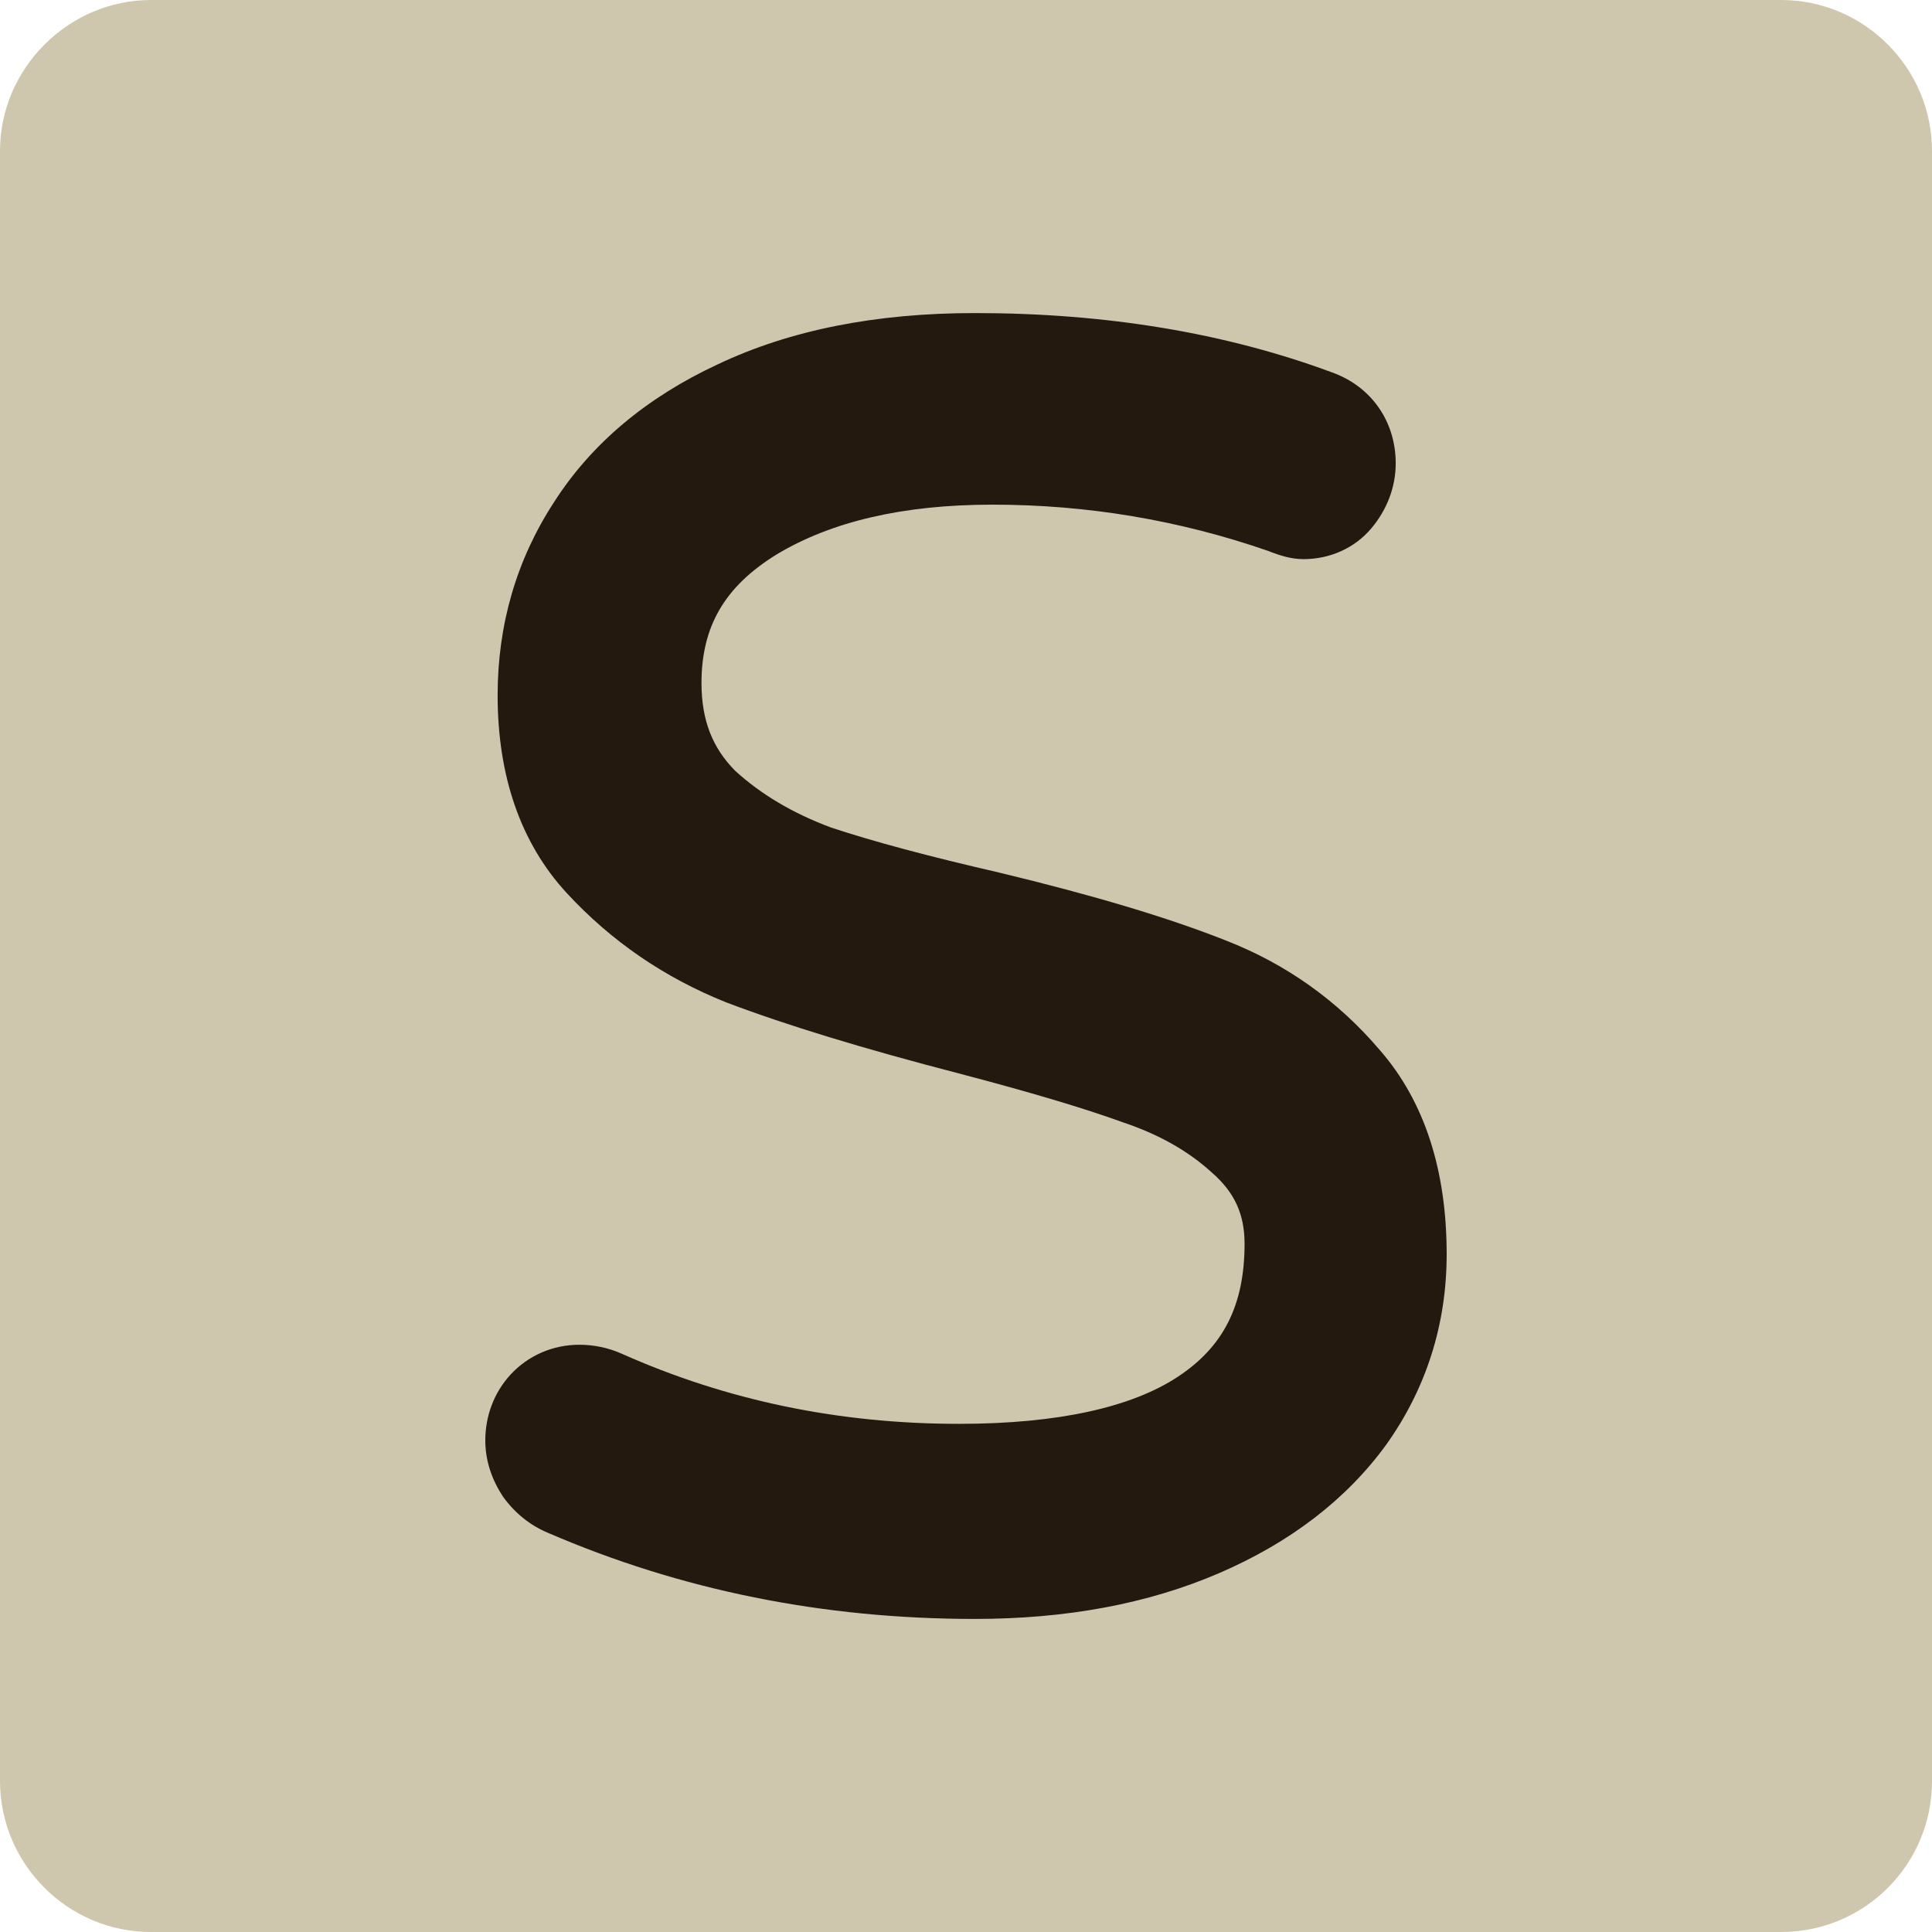 <?xml version="1.0" encoding="UTF-8" standalone="no"?>
<svg
   xmlns:svg="http://www.w3.org/2000/svg"
   xmlns="http://www.w3.org/2000/svg"
   x="0px"
   y="0px"
   viewBox="0 0 192 192"
 >

<g>
	<path
   d="M177,192H15c-8.3,0-15-6.8-15-15V15C0,6.8,6.8,0,15,0h162c8.3,0,15,6.8,15,15v162   C192,185.3,185.3,192,177,192z"
   fill="#cec7ad" />
</g>
<g>
	<path
     d="m 96.873,31.113 c -9.791,0 -18.328,1.672 -25.549,5.096 -0.001,6.31e-4 -0.003,0.001 -0.004,0.002 -7.053,3.284 -12.54,7.868 -16.273,13.709 -0.002,0.003 -0.002,0.005 -0.004,0.008 -3.715,5.7 -5.59,12.157 -5.59,19.174 0,7.972 2.265,14.661 6.867,19.646 4.407,4.775 9.706,8.408 15.814,10.852 l 0.018,0.006 0.018,0.008 c 5.938,2.257 13.627,4.601 23.107,7.059 7.063,1.853 12.493,3.472 16.221,4.828 l 0.027,0.01 0.027,0.01 c 3.604,1.201 6.521,2.862 8.828,4.959 l 0.018,0.016 0.019,0.016 c 2.27,1.974 3.266,4.151 3.266,7.086 0,6.142 -2.12,10.259 -6.656,13.24 -4.536,2.981 -11.777,4.662 -21.727,4.662 -11.942,0 -23.087,-2.322 -33.518,-6.971 h -0.002 l -0.002,-0.002 c -1.322,-0.588 -2.75,-0.887 -4.205,-0.887 -2.622,0 -5.077,1.059 -6.844,2.973 l -0.002,0.004 -0.002,0.002 c -1.628,1.776 -2.496,4.091 -2.496,6.541 0,1.962 0.63,3.878 1.764,5.578 l 0.025,0.037 0.025,0.035 c 1.143,1.571 2.653,2.787 4.412,3.521 13.198,5.704 27.36,8.557 42.416,8.557 9.089,0 17.198,-1.497 24.27,-4.545 7.047,-3.038 12.642,-7.302 16.621,-12.773 l 0.006,-0.01 0.008,-0.008 c 3.974,-5.588 5.992,-11.97 5.992,-18.906 0,-8.287 -2.172,-15.171 -6.645,-20.289 -4.178,-4.912 -9.329,-8.574 -15.346,-10.91 l -0.004,-0.002 c -5.738,-2.271 -13.211,-4.499 -22.471,-6.727 l -0.01,-0.004 -0.012,-0.002 C 92.238,85.094 86.662,83.594 82.582,82.236 78.769,80.816 75.622,78.936 73.074,76.613 c -2.259,-2.271 -3.361,-5.021 -3.361,-8.734 0,-5.624 2.306,-9.615 7.508,-12.803 5.386,-3.229 12.48,-4.924 21.398,-4.924 9.428,0 18.55,1.53 27.406,4.596 l -0.096,-0.037 c 1.304,0.522 2.422,0.855 3.605,0.855 2.622,0 5.072,-1.081 6.732,-3.043 1.566,-1.851 2.438,-4.113 2.438,-6.477 0,-4.169 -2.425,-7.64 -6.332,-9.039 -10.634,-3.94 -22.48,-5.895 -35.5,-5.895 z"
     fill="#23190f" />
</g>
</svg>
